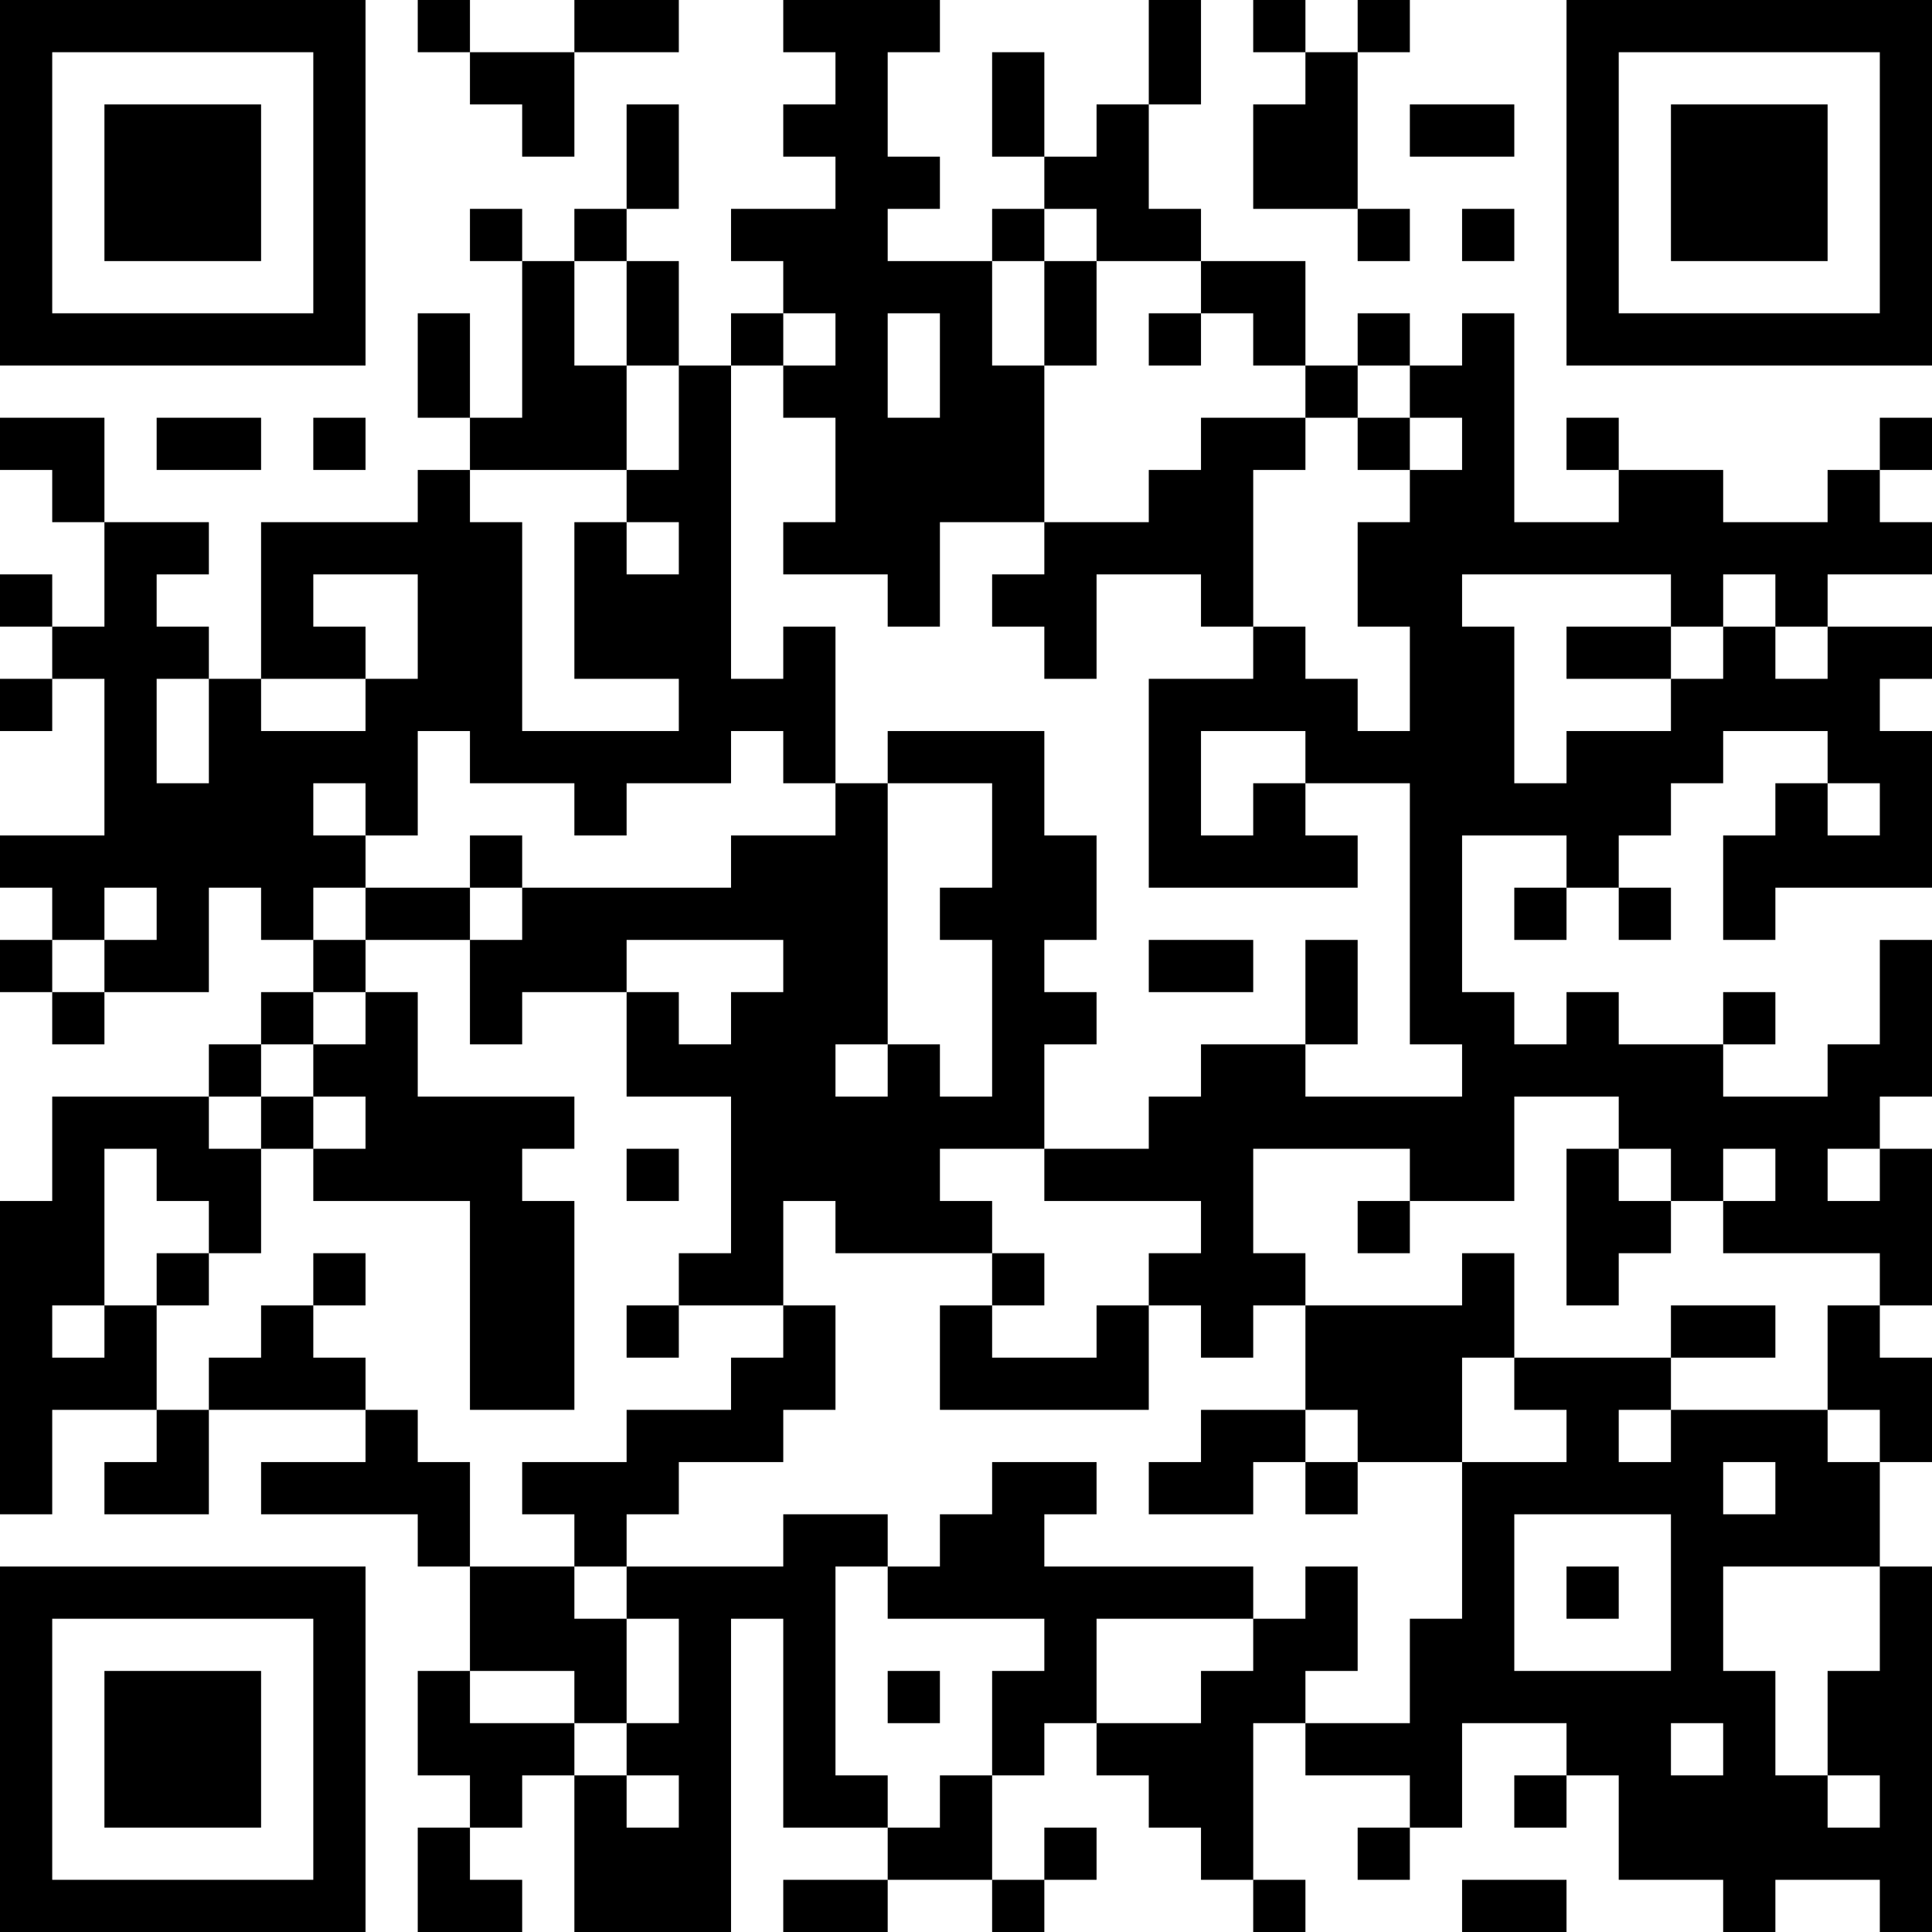 <?xml version="1.0" encoding="UTF-8"?>
<svg xmlns="http://www.w3.org/2000/svg" version="1.1" width="400" height="400" viewBox="0 0 400 400"><rect x="0" y="0" width="400" height="400" fill="#ffffff"/><g transform="scale(10.811)"><g transform="translate(0,0)"><path fill-rule="evenodd" d="M8 0L8 1L9 1L9 2L10 2L10 3L11 3L11 1L13 1L13 0L11 0L11 1L9 1L9 0ZM15 0L15 1L16 1L16 2L15 2L15 3L16 3L16 4L14 4L14 5L15 5L15 6L14 6L14 7L13 7L13 5L12 5L12 4L13 4L13 2L12 2L12 4L11 4L11 5L10 5L10 4L9 4L9 5L10 5L10 8L9 8L9 6L8 6L8 8L9 8L9 9L8 9L8 10L5 10L5 13L4 13L4 12L3 12L3 11L4 11L4 10L2 10L2 8L0 8L0 9L1 9L1 10L2 10L2 12L1 12L1 11L0 11L0 12L1 12L1 13L0 13L0 14L1 14L1 13L2 13L2 16L0 16L0 17L1 17L1 18L0 18L0 19L1 19L1 20L2 20L2 19L4 19L4 17L5 17L5 18L6 18L6 19L5 19L5 20L4 20L4 21L1 21L1 23L0 23L0 29L1 29L1 27L3 27L3 28L2 28L2 29L4 29L4 27L7 27L7 28L5 28L5 29L8 29L8 30L9 30L9 32L8 32L8 34L9 34L9 35L8 35L8 37L10 37L10 36L9 36L9 35L10 35L10 34L11 34L11 37L14 37L14 31L15 31L15 35L17 35L17 36L15 36L15 37L17 37L17 36L19 36L19 37L20 37L20 36L21 36L21 35L20 35L20 36L19 36L19 34L20 34L20 33L21 33L21 34L22 34L22 35L23 35L23 36L24 36L24 37L25 37L25 36L24 36L24 33L25 33L25 34L27 34L27 35L26 35L26 36L27 36L27 35L28 35L28 33L30 33L30 34L29 34L29 35L30 35L30 34L31 34L31 36L33 36L33 37L34 37L34 36L36 36L36 37L37 37L37 30L36 30L36 28L37 28L37 26L36 26L36 25L37 25L37 22L36 22L36 21L37 21L37 18L36 18L36 20L35 20L35 21L33 21L33 20L34 20L34 19L33 19L33 20L31 20L31 19L30 19L30 20L29 20L29 19L28 19L28 16L30 16L30 17L29 17L29 18L30 18L30 17L31 17L31 18L32 18L32 17L31 17L31 16L32 16L32 15L33 15L33 14L35 14L35 15L34 15L34 16L33 16L33 18L34 18L34 17L37 17L37 14L36 14L36 13L37 13L37 12L35 12L35 11L37 11L37 10L36 10L36 9L37 9L37 8L36 8L36 9L35 9L35 10L33 10L33 9L31 9L31 8L30 8L30 9L31 9L31 10L29 10L29 6L28 6L28 7L27 7L27 6L26 6L26 7L25 7L25 5L23 5L23 4L22 4L22 2L23 2L23 0L22 0L22 2L21 2L21 3L20 3L20 1L19 1L19 3L20 3L20 4L19 4L19 5L17 5L17 4L18 4L18 3L17 3L17 1L18 1L18 0ZM24 0L24 1L25 1L25 2L24 2L24 4L26 4L26 5L27 5L27 4L26 4L26 1L27 1L27 0L26 0L26 1L25 1L25 0ZM27 2L27 3L29 3L29 2ZM20 4L20 5L19 5L19 7L20 7L20 10L18 10L18 12L17 12L17 11L15 11L15 10L16 10L16 8L15 8L15 7L16 7L16 6L15 6L15 7L14 7L14 13L15 13L15 12L16 12L16 15L15 15L15 14L14 14L14 15L12 15L12 16L11 16L11 15L9 15L9 14L8 14L8 16L7 16L7 15L6 15L6 16L7 16L7 17L6 17L6 18L7 18L7 19L6 19L6 20L5 20L5 21L4 21L4 22L5 22L5 24L4 24L4 23L3 23L3 22L2 22L2 25L1 25L1 26L2 26L2 25L3 25L3 27L4 27L4 26L5 26L5 25L6 25L6 26L7 26L7 27L8 27L8 28L9 28L9 30L11 30L11 31L12 31L12 33L11 33L11 32L9 32L9 33L11 33L11 34L12 34L12 35L13 35L13 34L12 34L12 33L13 33L13 31L12 31L12 30L15 30L15 29L17 29L17 30L16 30L16 34L17 34L17 35L18 35L18 34L19 34L19 32L20 32L20 31L17 31L17 30L18 30L18 29L19 29L19 28L21 28L21 29L20 29L20 30L24 30L24 31L21 31L21 33L23 33L23 32L24 32L24 31L25 31L25 30L26 30L26 32L25 32L25 33L27 33L27 31L28 31L28 28L30 28L30 27L29 27L29 26L32 26L32 27L31 27L31 28L32 28L32 27L35 27L35 28L36 28L36 27L35 27L35 25L36 25L36 24L33 24L33 23L34 23L34 22L33 22L33 23L32 23L32 22L31 22L31 21L29 21L29 23L27 23L27 22L24 22L24 24L25 24L25 25L24 25L24 26L23 26L23 25L22 25L22 24L23 24L23 23L20 23L20 22L22 22L22 21L23 21L23 20L25 20L25 21L28 21L28 20L27 20L27 15L25 15L25 14L23 14L23 16L24 16L24 15L25 15L25 16L26 16L26 17L22 17L22 13L24 13L24 12L25 12L25 13L26 13L26 14L27 14L27 12L26 12L26 10L27 10L27 9L28 9L28 8L27 8L27 7L26 7L26 8L25 8L25 7L24 7L24 6L23 6L23 5L21 5L21 4ZM28 4L28 5L29 5L29 4ZM11 5L11 7L12 7L12 9L9 9L9 10L10 10L10 14L13 14L13 13L11 13L11 10L12 10L12 11L13 11L13 10L12 10L12 9L13 9L13 7L12 7L12 5ZM20 5L20 7L21 7L21 5ZM17 6L17 8L18 8L18 6ZM22 6L22 7L23 7L23 6ZM3 8L3 9L5 9L5 8ZM6 8L6 9L7 9L7 8ZM23 8L23 9L22 9L22 10L20 10L20 11L19 11L19 12L20 12L20 13L21 13L21 11L23 11L23 12L24 12L24 9L25 9L25 8ZM26 8L26 9L27 9L27 8ZM6 11L6 12L7 12L7 13L5 13L5 14L7 14L7 13L8 13L8 11ZM28 11L28 12L29 12L29 15L30 15L30 14L32 14L32 13L33 13L33 12L34 12L34 13L35 13L35 12L34 12L34 11L33 11L33 12L32 12L32 11ZM30 12L30 13L32 13L32 12ZM3 13L3 15L4 15L4 13ZM17 14L17 15L16 15L16 16L14 16L14 17L10 17L10 16L9 16L9 17L7 17L7 18L9 18L9 20L10 20L10 19L12 19L12 21L14 21L14 24L13 24L13 25L12 25L12 26L13 26L13 25L15 25L15 26L14 26L14 27L12 27L12 28L10 28L10 29L11 29L11 30L12 30L12 29L13 29L13 28L15 28L15 27L16 27L16 25L15 25L15 23L16 23L16 24L19 24L19 25L18 25L18 27L22 27L22 25L21 25L21 26L19 26L19 25L20 25L20 24L19 24L19 23L18 23L18 22L20 22L20 20L21 20L21 19L20 19L20 18L21 18L21 16L20 16L20 14ZM17 15L17 20L16 20L16 21L17 21L17 20L18 20L18 21L19 21L19 18L18 18L18 17L19 17L19 15ZM35 15L35 16L36 16L36 15ZM2 17L2 18L1 18L1 19L2 19L2 18L3 18L3 17ZM9 17L9 18L10 18L10 17ZM12 18L12 19L13 19L13 20L14 20L14 19L15 19L15 18ZM22 18L22 19L24 19L24 18ZM25 18L25 20L26 20L26 18ZM7 19L7 20L6 20L6 21L5 21L5 22L6 22L6 23L9 23L9 27L11 27L11 23L10 23L10 22L11 22L11 21L8 21L8 19ZM6 21L6 22L7 22L7 21ZM12 22L12 23L13 23L13 22ZM30 22L30 25L31 25L31 24L32 24L32 23L31 23L31 22ZM35 22L35 23L36 23L36 22ZM26 23L26 24L27 24L27 23ZM3 24L3 25L4 25L4 24ZM6 24L6 25L7 25L7 24ZM28 24L28 25L25 25L25 27L23 27L23 28L22 28L22 29L24 29L24 28L25 28L25 29L26 29L26 28L28 28L28 26L29 26L29 24ZM32 25L32 26L34 26L34 25ZM25 27L25 28L26 28L26 27ZM33 28L33 29L34 29L34 28ZM29 29L29 32L32 32L32 29ZM30 30L30 31L31 31L31 30ZM33 30L33 32L34 32L34 34L35 34L35 35L36 35L36 34L35 34L35 32L36 32L36 30ZM17 32L17 33L18 33L18 32ZM32 33L32 34L33 34L33 33ZM28 36L28 37L30 37L30 36ZM0 0L0 7L7 7L7 0ZM1 1L1 6L6 6L6 1ZM2 2L2 5L5 5L5 2ZM30 0L30 7L37 7L37 0ZM31 1L31 6L36 6L36 1ZM32 2L32 5L35 5L35 2ZM0 30L0 37L7 37L7 30ZM1 31L1 36L6 36L6 31ZM2 32L2 35L5 35L5 32Z" fill="#000000"/></g></g></svg>

